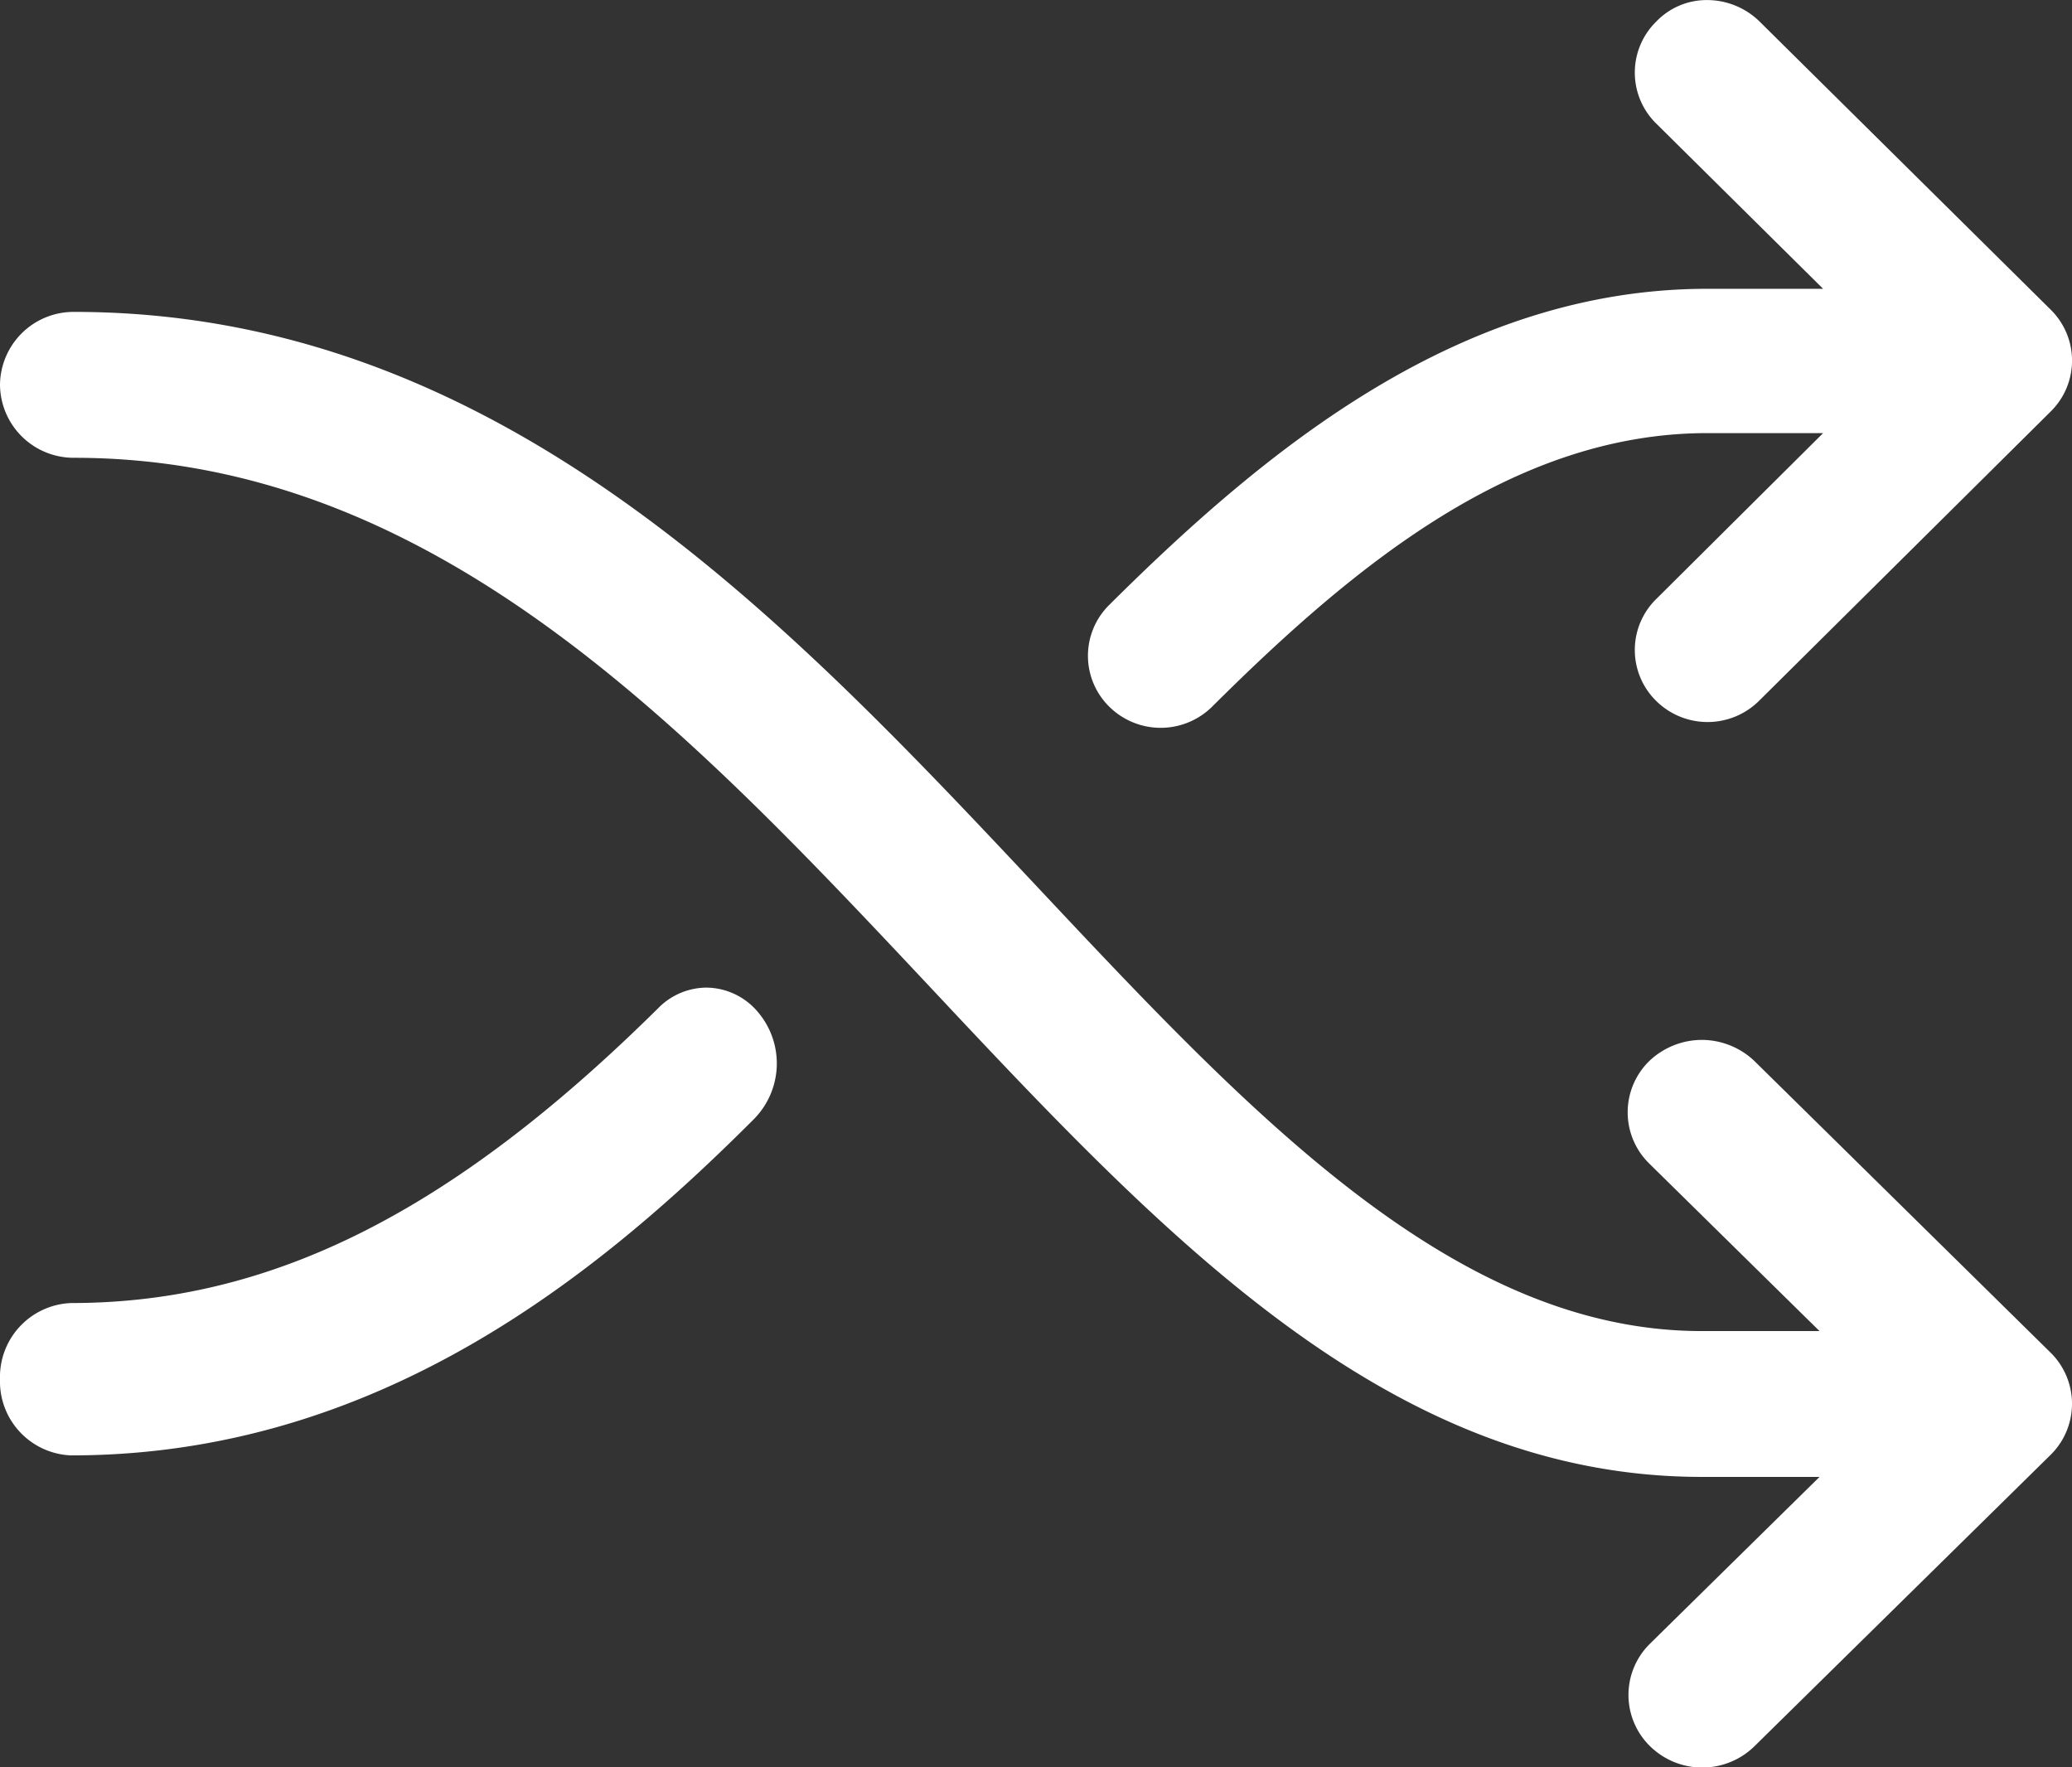 <svg xmlns="http://www.w3.org/2000/svg" width="34" height="29" viewBox="0 0 34 29">
  <rect x="0" y="0" width="34" height="29" fill="#333333" stroke="none"/>
  <path id="Shape" d="M27.176-28.644a1.171,1.171,0,0,0,0,1.67l2.74,2.713h-1.9c-4.045,0-7.229,2.617-9.814,5.187a1.172,1.172,0,0,0,0,1.67,1.2,1.2,0,0,0,1.688,0c2.345-2.333,4.966-4.489,8.126-4.489h1.9l-2.74,2.724a1.171,1.171,0,0,0,0,1.67,1.2,1.2,0,0,0,1.688,0l4.787-4.749a1.172,1.172,0,0,0,0-1.67l-4.787-4.738a1.232,1.232,0,0,0-.85-.343A1.145,1.145,0,0,0,27.176-28.644ZM0-22.688a1.209,1.209,0,0,0,1.214,1.2c5.877,0,10.03,4.407,14.036,8.672,3.885,4.144,7.564,8.051,12.676,8.051h1.931l-2.78,2.735a1.177,1.177,0,0,0,0,1.685,1.224,1.224,0,0,0,1.712,0l4.856-4.778a1.177,1.177,0,0,0,0-1.685L28.788-11.59a1.256,1.256,0,0,0-.862-.346,1.256,1.256,0,0,0-.862.346,1.176,1.176,0,0,0,0,1.684l2.793,2.748H27.926c-4.055,0-7.382-3.536-10.892-7.275-4.164-4.432-8.875-9.449-15.82-9.449A1.208,1.208,0,0,0,0-22.688ZM10.8-12.456C7.414-9.105,4.442-7.618,1.166-7.618A1.214,1.214,0,0,0,0-6.368a1.214,1.214,0,0,0,1.166,1.25c5.013,0,8.626-2.939,11.2-5.513a1.3,1.3,0,0,0,.07-1.763,1.114,1.114,0,0,0-.851-.4A1.118,1.118,0,0,0,10.8-12.456Z" transform="translate(0 29)" fill="#fff"/>
</svg>
